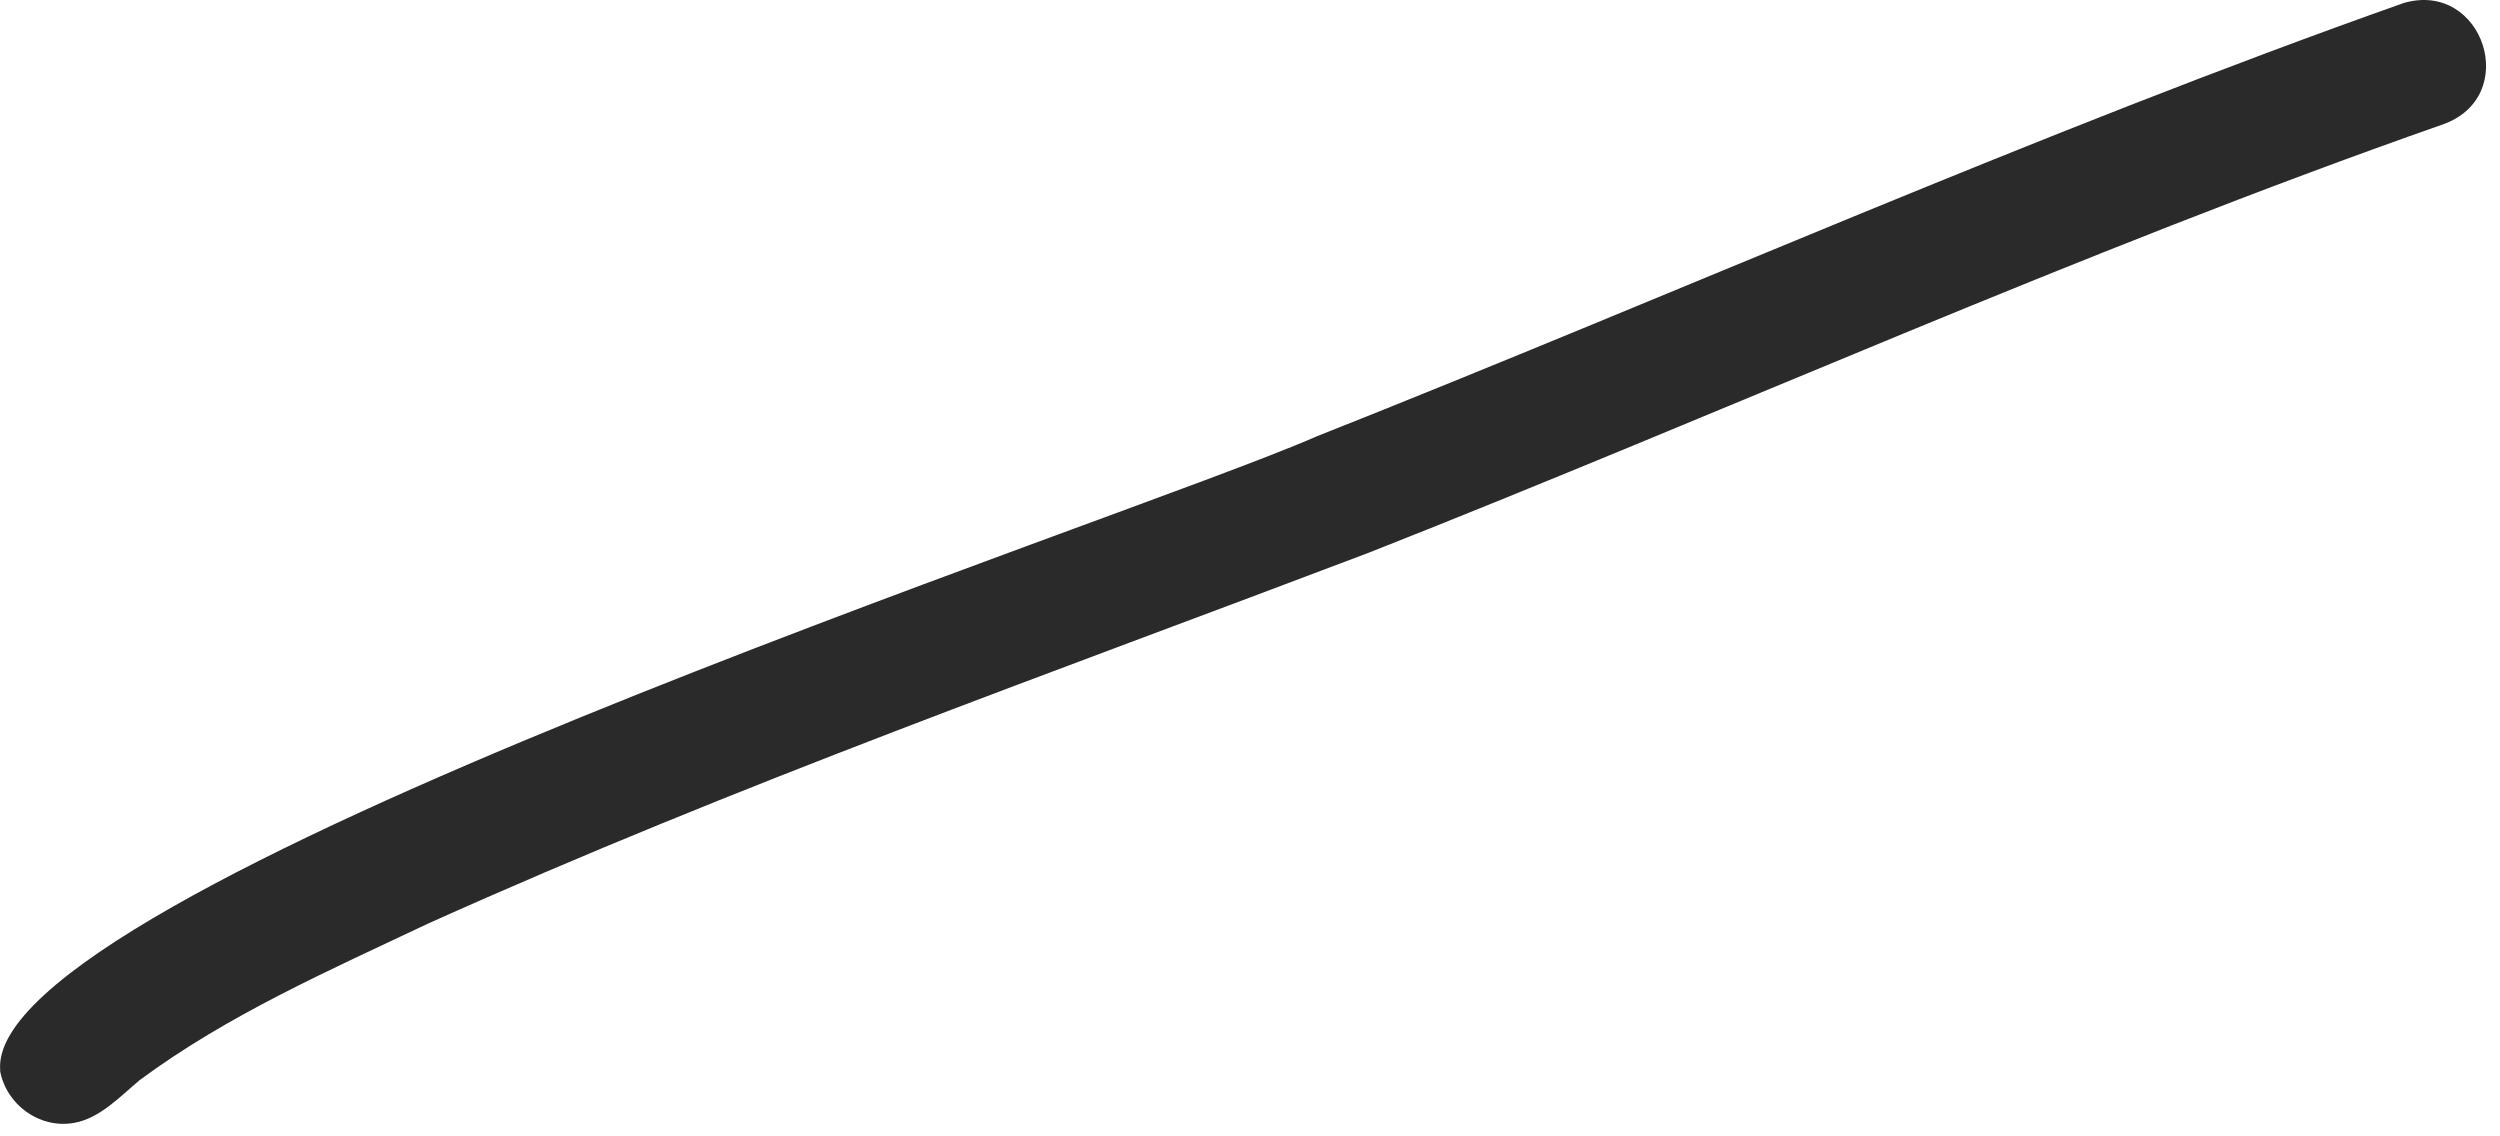 <?xml version="1.0" encoding="utf-8"?>
<svg xmlns="http://www.w3.org/2000/svg" fill="none" height="100%" overflow="visible" preserveAspectRatio="none" style="display: block;" viewBox="0 0 11 5" width="100%">
<path d="M0.001 4.71C-0.07 3.916 4.944 2.293 5.791 1.921C7.381 1.291 8.968 0.582 10.577 0.013C10.927 -0.088 11.097 0.429 10.744 0.549C9.144 1.11 7.593 1.813 6.025 2.431C4.608 2.969 3.248 3.45 1.883 4.064C1.448 4.27 1.003 4.465 0.614 4.753C0.528 4.825 0.438 4.922 0.324 4.941C0.174 4.967 0.027 4.861 0 4.71H0.001Z" fill="#2A2A2A" id="Vector"/>
</svg>